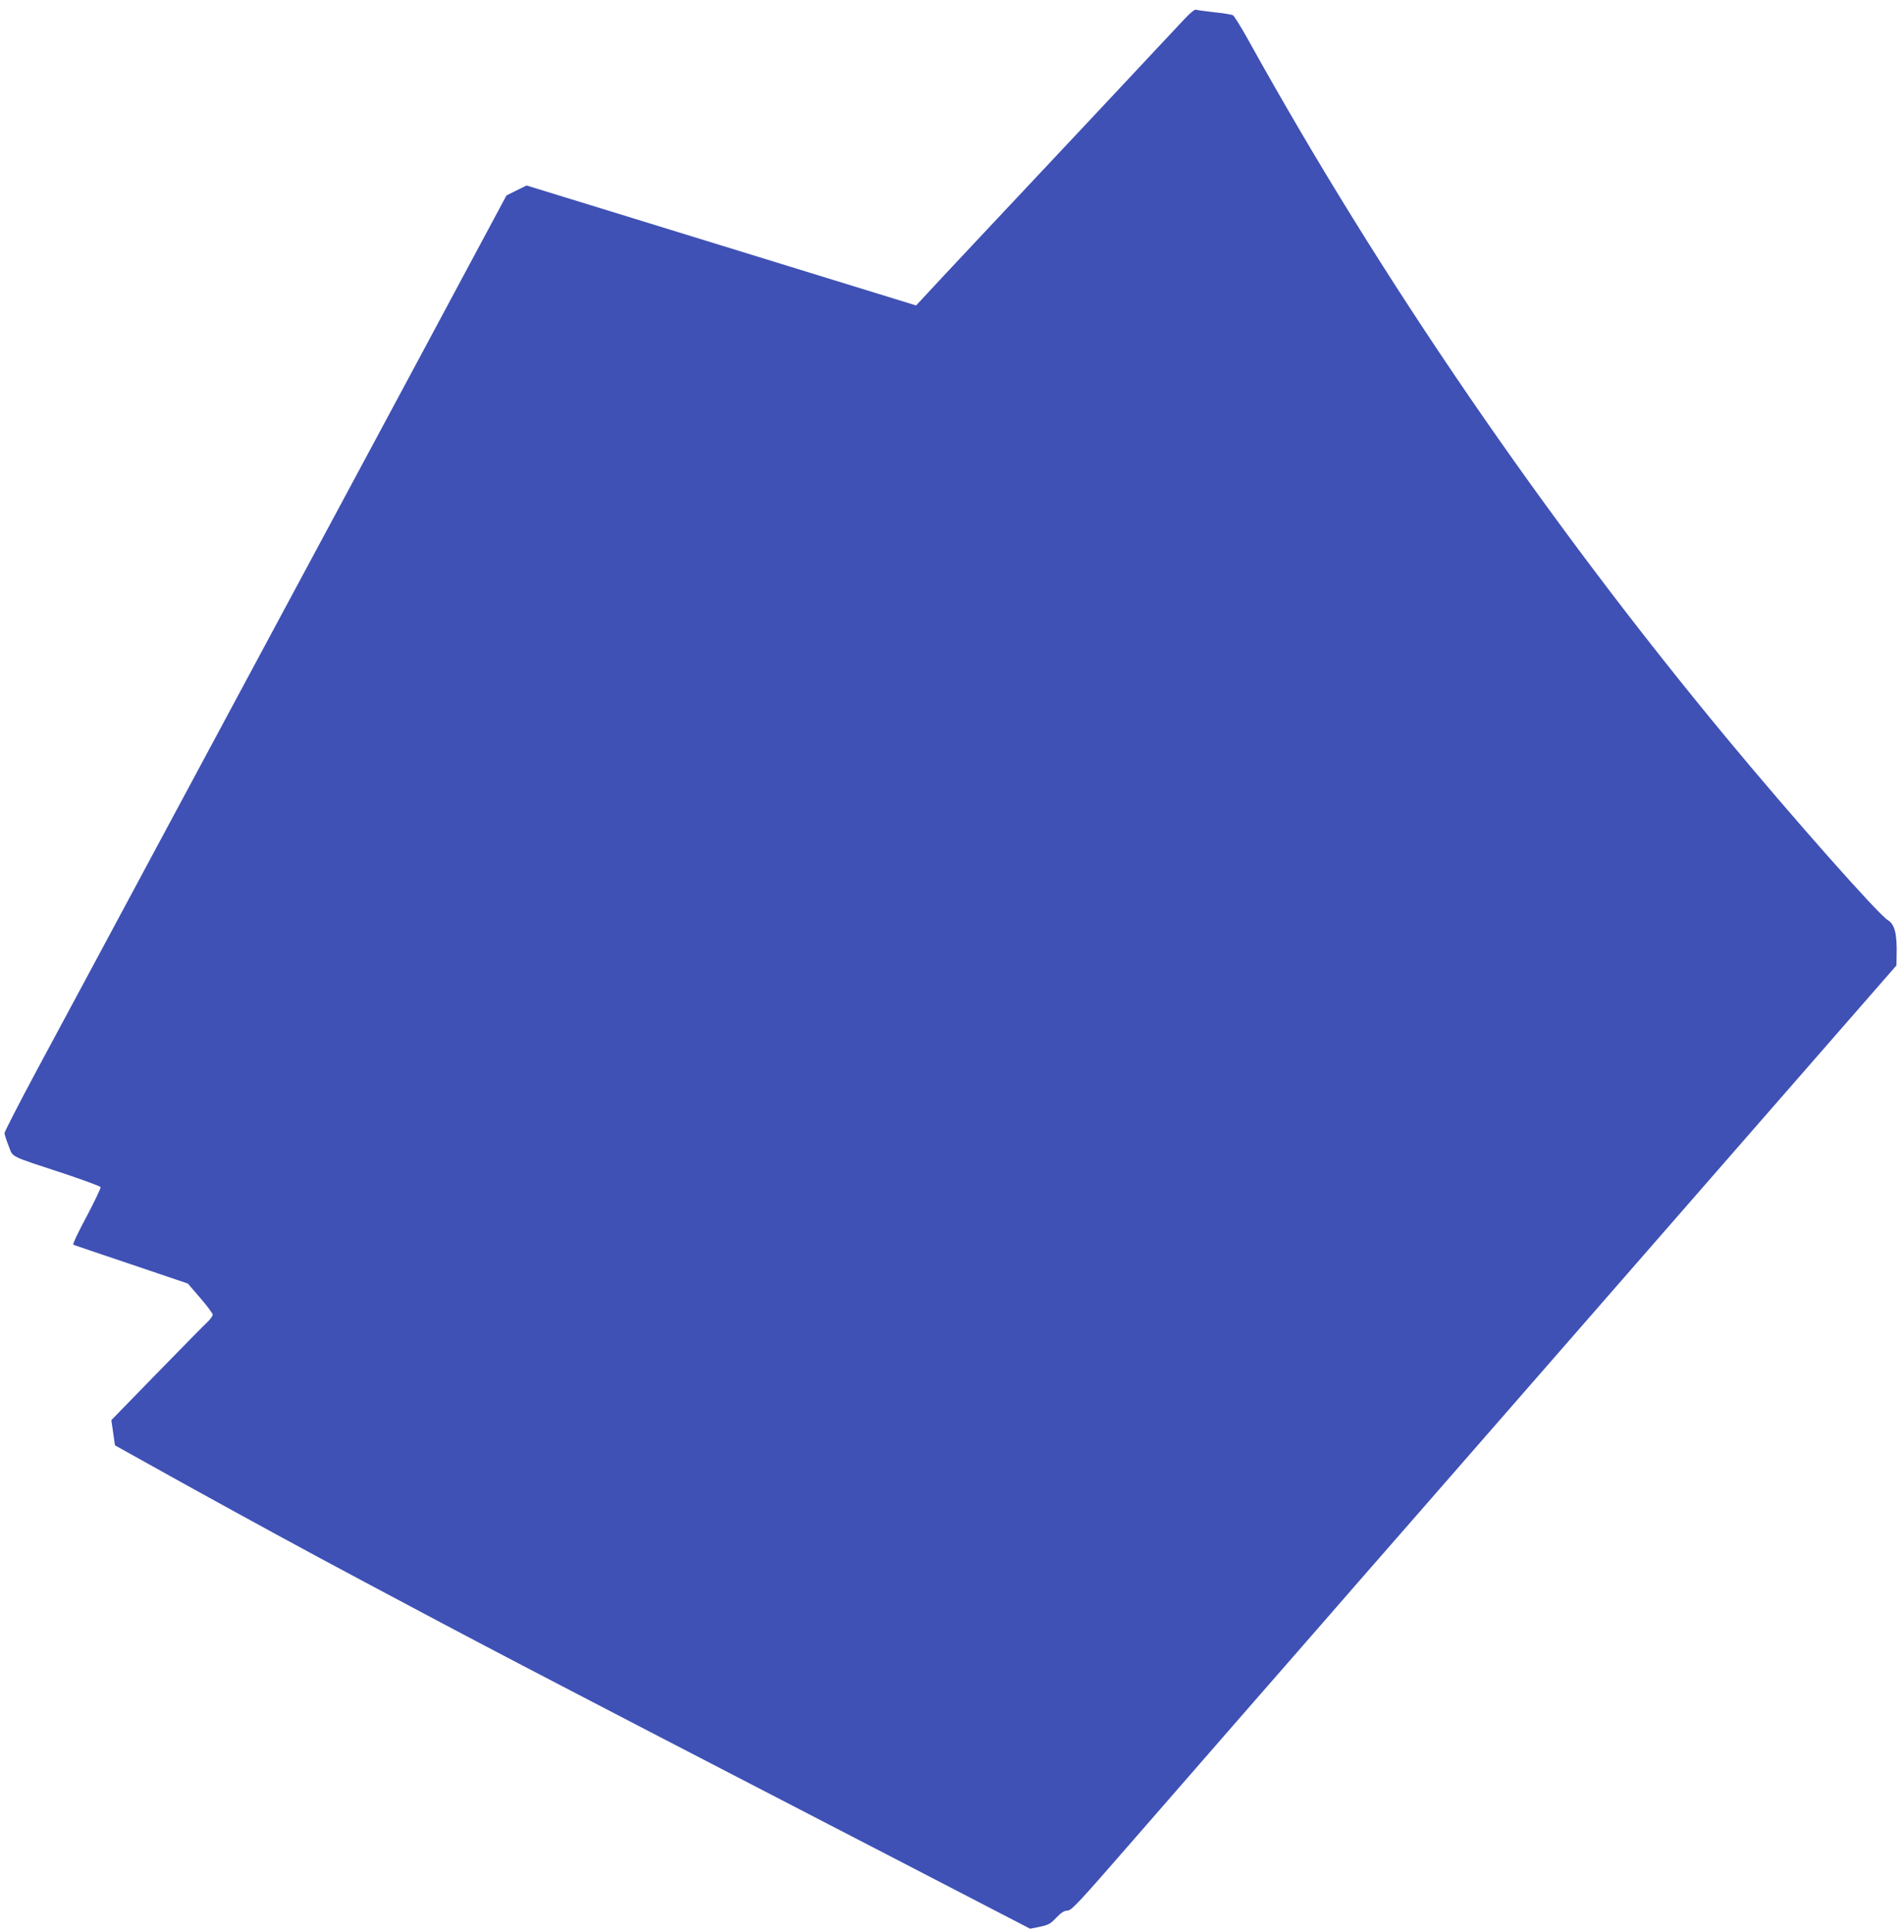 <?xml version="1.0" standalone="no"?>
<!DOCTYPE svg PUBLIC "-//W3C//DTD SVG 20010904//EN"
 "http://www.w3.org/TR/2001/REC-SVG-20010904/DTD/svg10.dtd">
<svg version="1.0" xmlns="http://www.w3.org/2000/svg"
 width="1262pt" height="1280pt" viewBox="0 0 1262 1280"
 preserveAspectRatio="xMidYMid meet">
<g transform="translate(0,1280) scale(0.1,-0.1)"
fill="#3f51b5" stroke="none">
<path d="M7850 12673 c-303 -324 -953 -1017 -1025 -1093 -102 -108 -650 -692
-712 -760 l-41 -44 -588 181 c-324 100 -905 279 -1292 398 l-702 216 -67 -33
-66 -33 -177 -330 c-97 -181 -278 -519 -402 -750 -124 -231 -339 -631 -478
-890 -139 -258 -348 -648 -465 -865 -117 -217 -328 -611 -470 -875 -142 -264
-307 -572 -368 -685 -61 -113 -206 -383 -322 -600 -117 -217 -310 -576 -429
-798 -119 -222 -216 -411 -216 -420 0 -9 12 -47 27 -84 31 -79 -5 -62 367
-184 131 -44 240 -84 243 -90 2 -7 -40 -94 -93 -195 -54 -100 -94 -184 -88
-187 5 -2 178 -61 384 -130 l375 -127 82 -95 c45 -52 82 -102 83 -111 0 -8
-16 -31 -36 -50 -20 -18 -171 -172 -336 -341 l-300 -308 12 -83 12 -84 451
-251 c500 -276 764 -420 1212 -659 721 -385 1146 -608 3070 -1603 231 -119
626 -324 877 -454 l456 -236 65 13 c56 12 71 20 109 61 33 34 52 46 74 46 26
1 73 51 409 437 209 240 539 619 734 842 195 223 443 507 551 631 108 124 398
457 646 740 247 283 699 801 1004 1150 305 349 737 844 960 1100 224 256 583
667 798 914 l392 449 1 61 c4 148 -12 211 -58 239 -62 36 -642 692 -1069 1207
-1201 1449 -2293 3043 -3169 4623 -48 86 -94 161 -103 166 -10 5 -66 14 -125
20 -59 7 -114 14 -121 17 -7 3 -41 -25 -76 -63z"/>
</g>
</svg>
